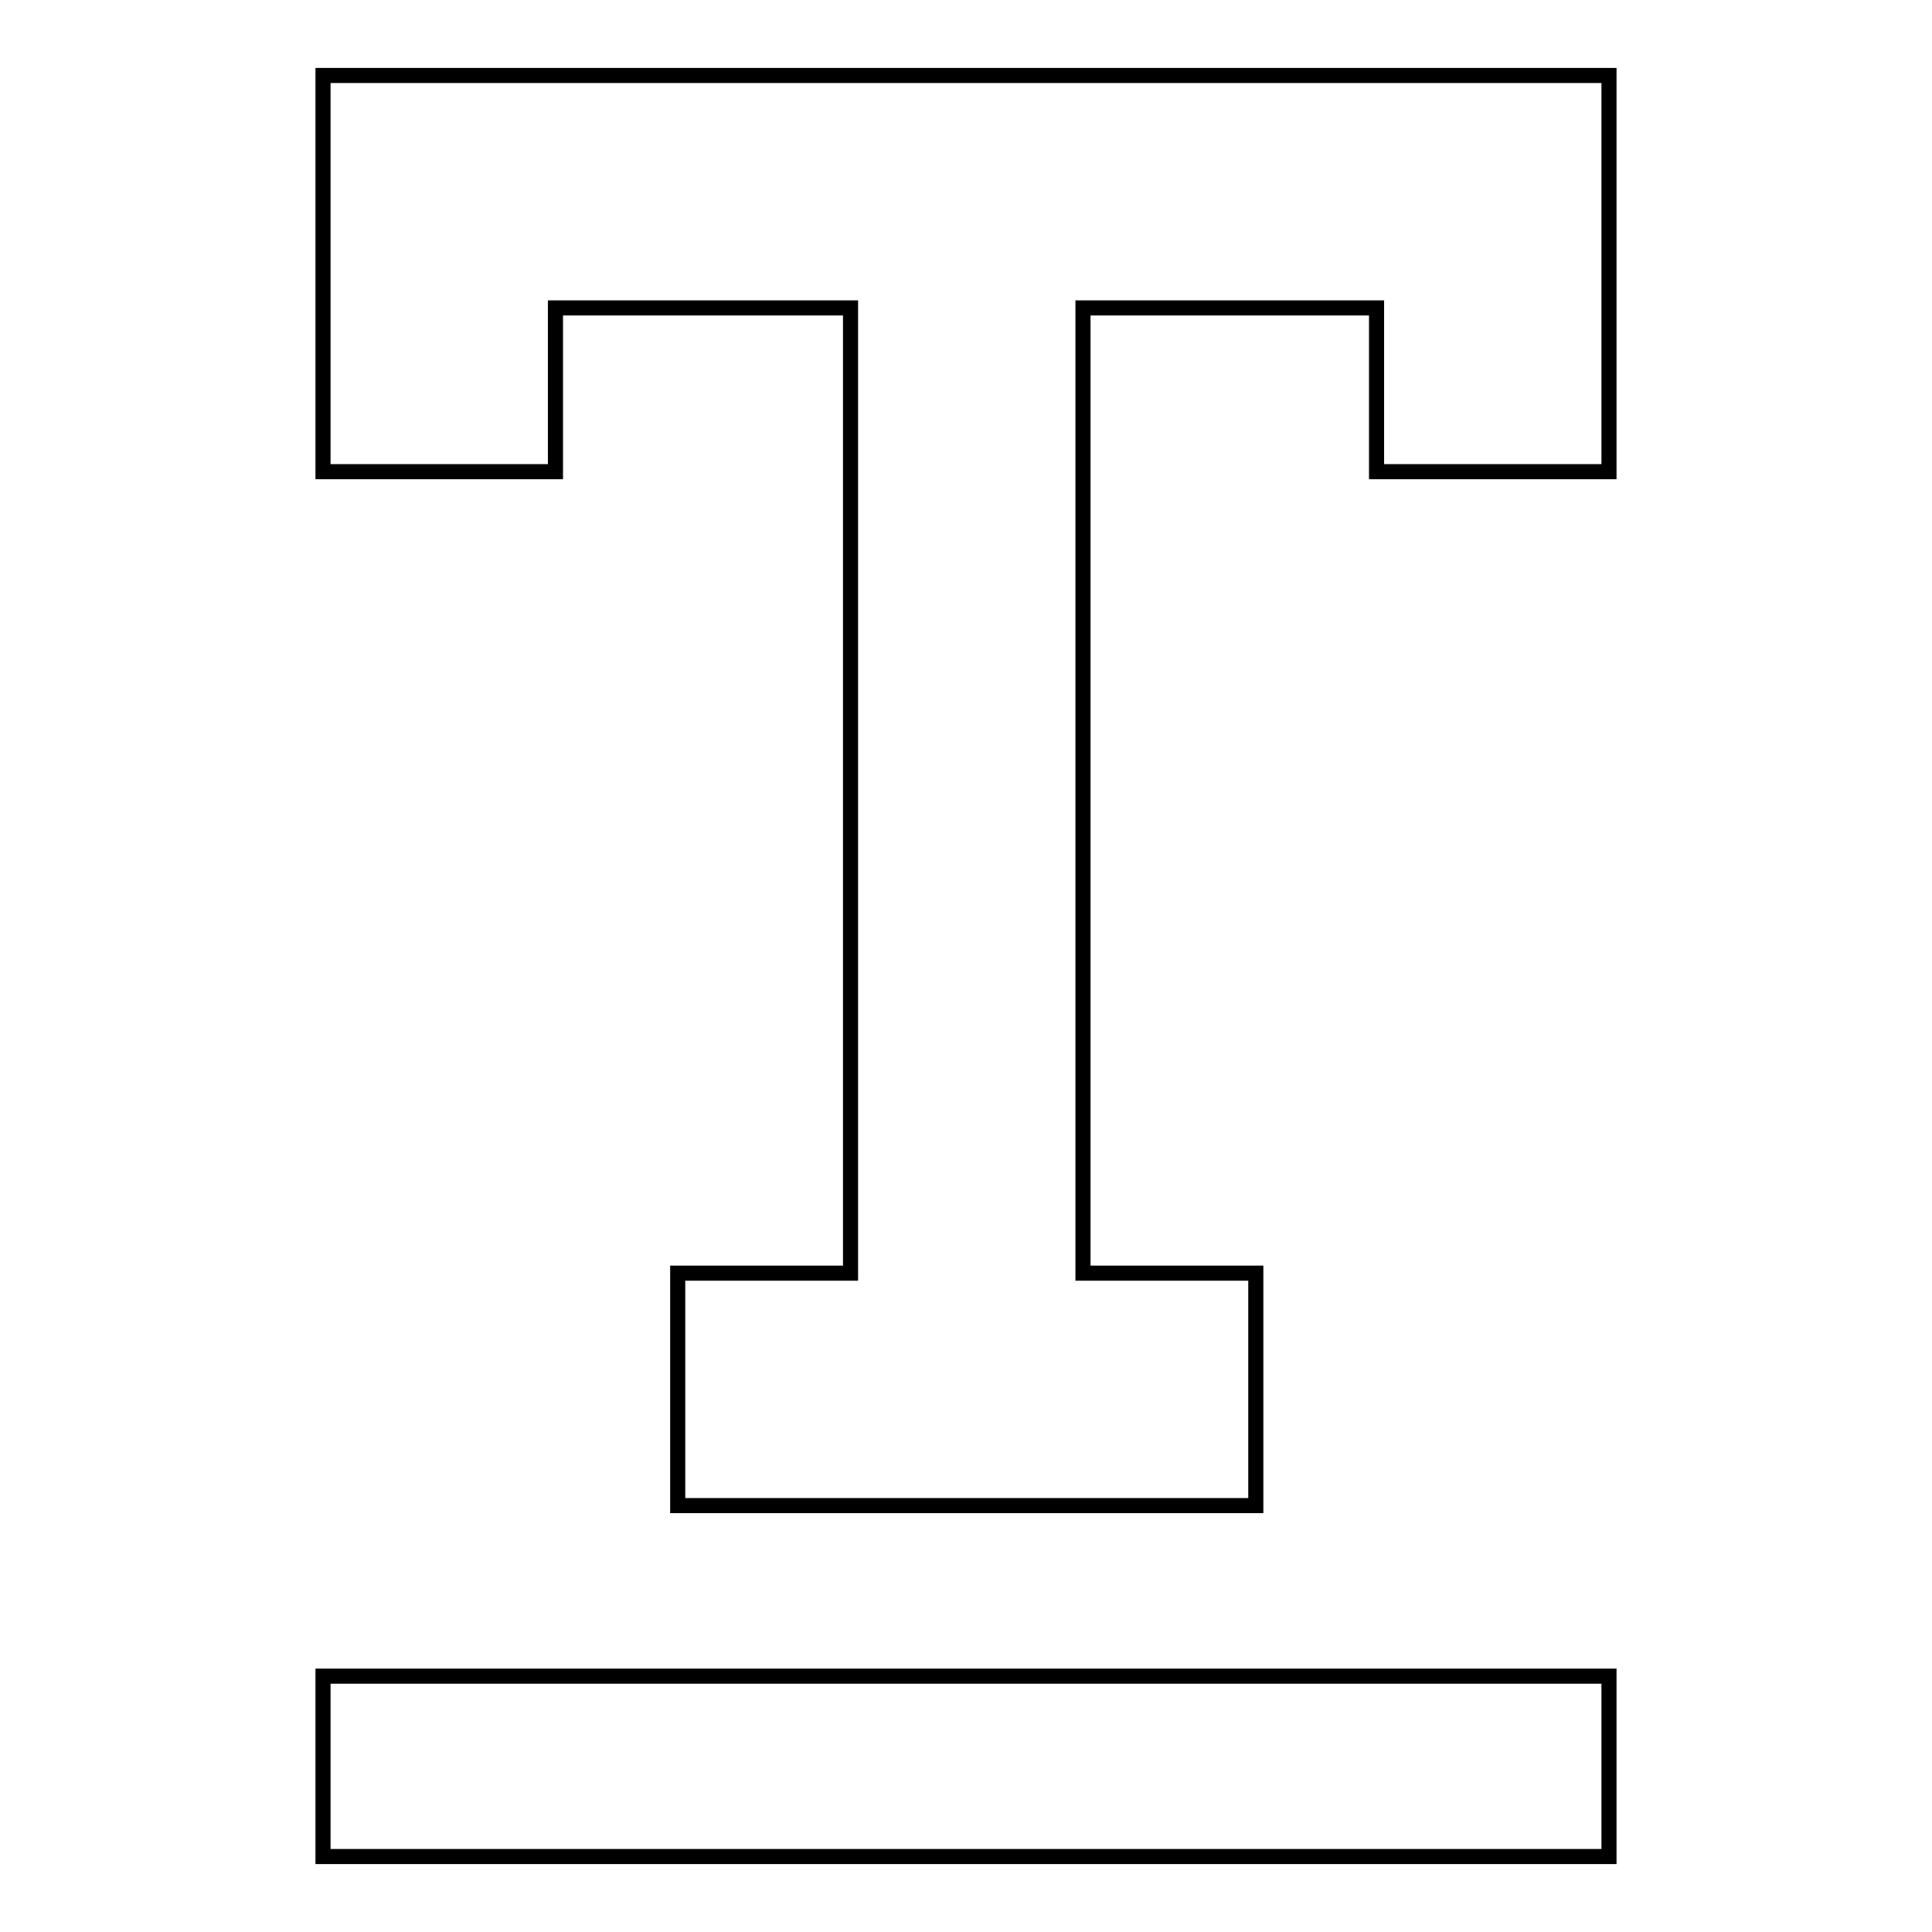 <?xml version="1.0" encoding="utf-8"?>
<!-- Svg Vector Icons : http://www.onlinewebfonts.com/icon -->
<!DOCTYPE svg PUBLIC "-//W3C//DTD SVG 1.1//EN" "http://www.w3.org/Graphics/SVG/1.1/DTD/svg11.dtd">
<svg version="1.1" xmlns="http://www.w3.org/2000/svg" xmlns:xlink="http://www.w3.org/1999/xlink" x="0px" y="0px" viewBox="0 0 256 256" enable-background="new 0 0 256 256" xml:space="preserve">
<g> <path stroke-width="2" fill-opacity="0" stroke="#000000"  d="M182.4,10H42.8v52.5h30.8V40.8h39.1v127.9H89.8v30.8h76.6v-30.8h-22.9V40.8h38.9v21.7h30.8V10H182.4 L182.4,10z M42.8,222.1h170.4V246H42.8V222.1z"/></g>
</svg>